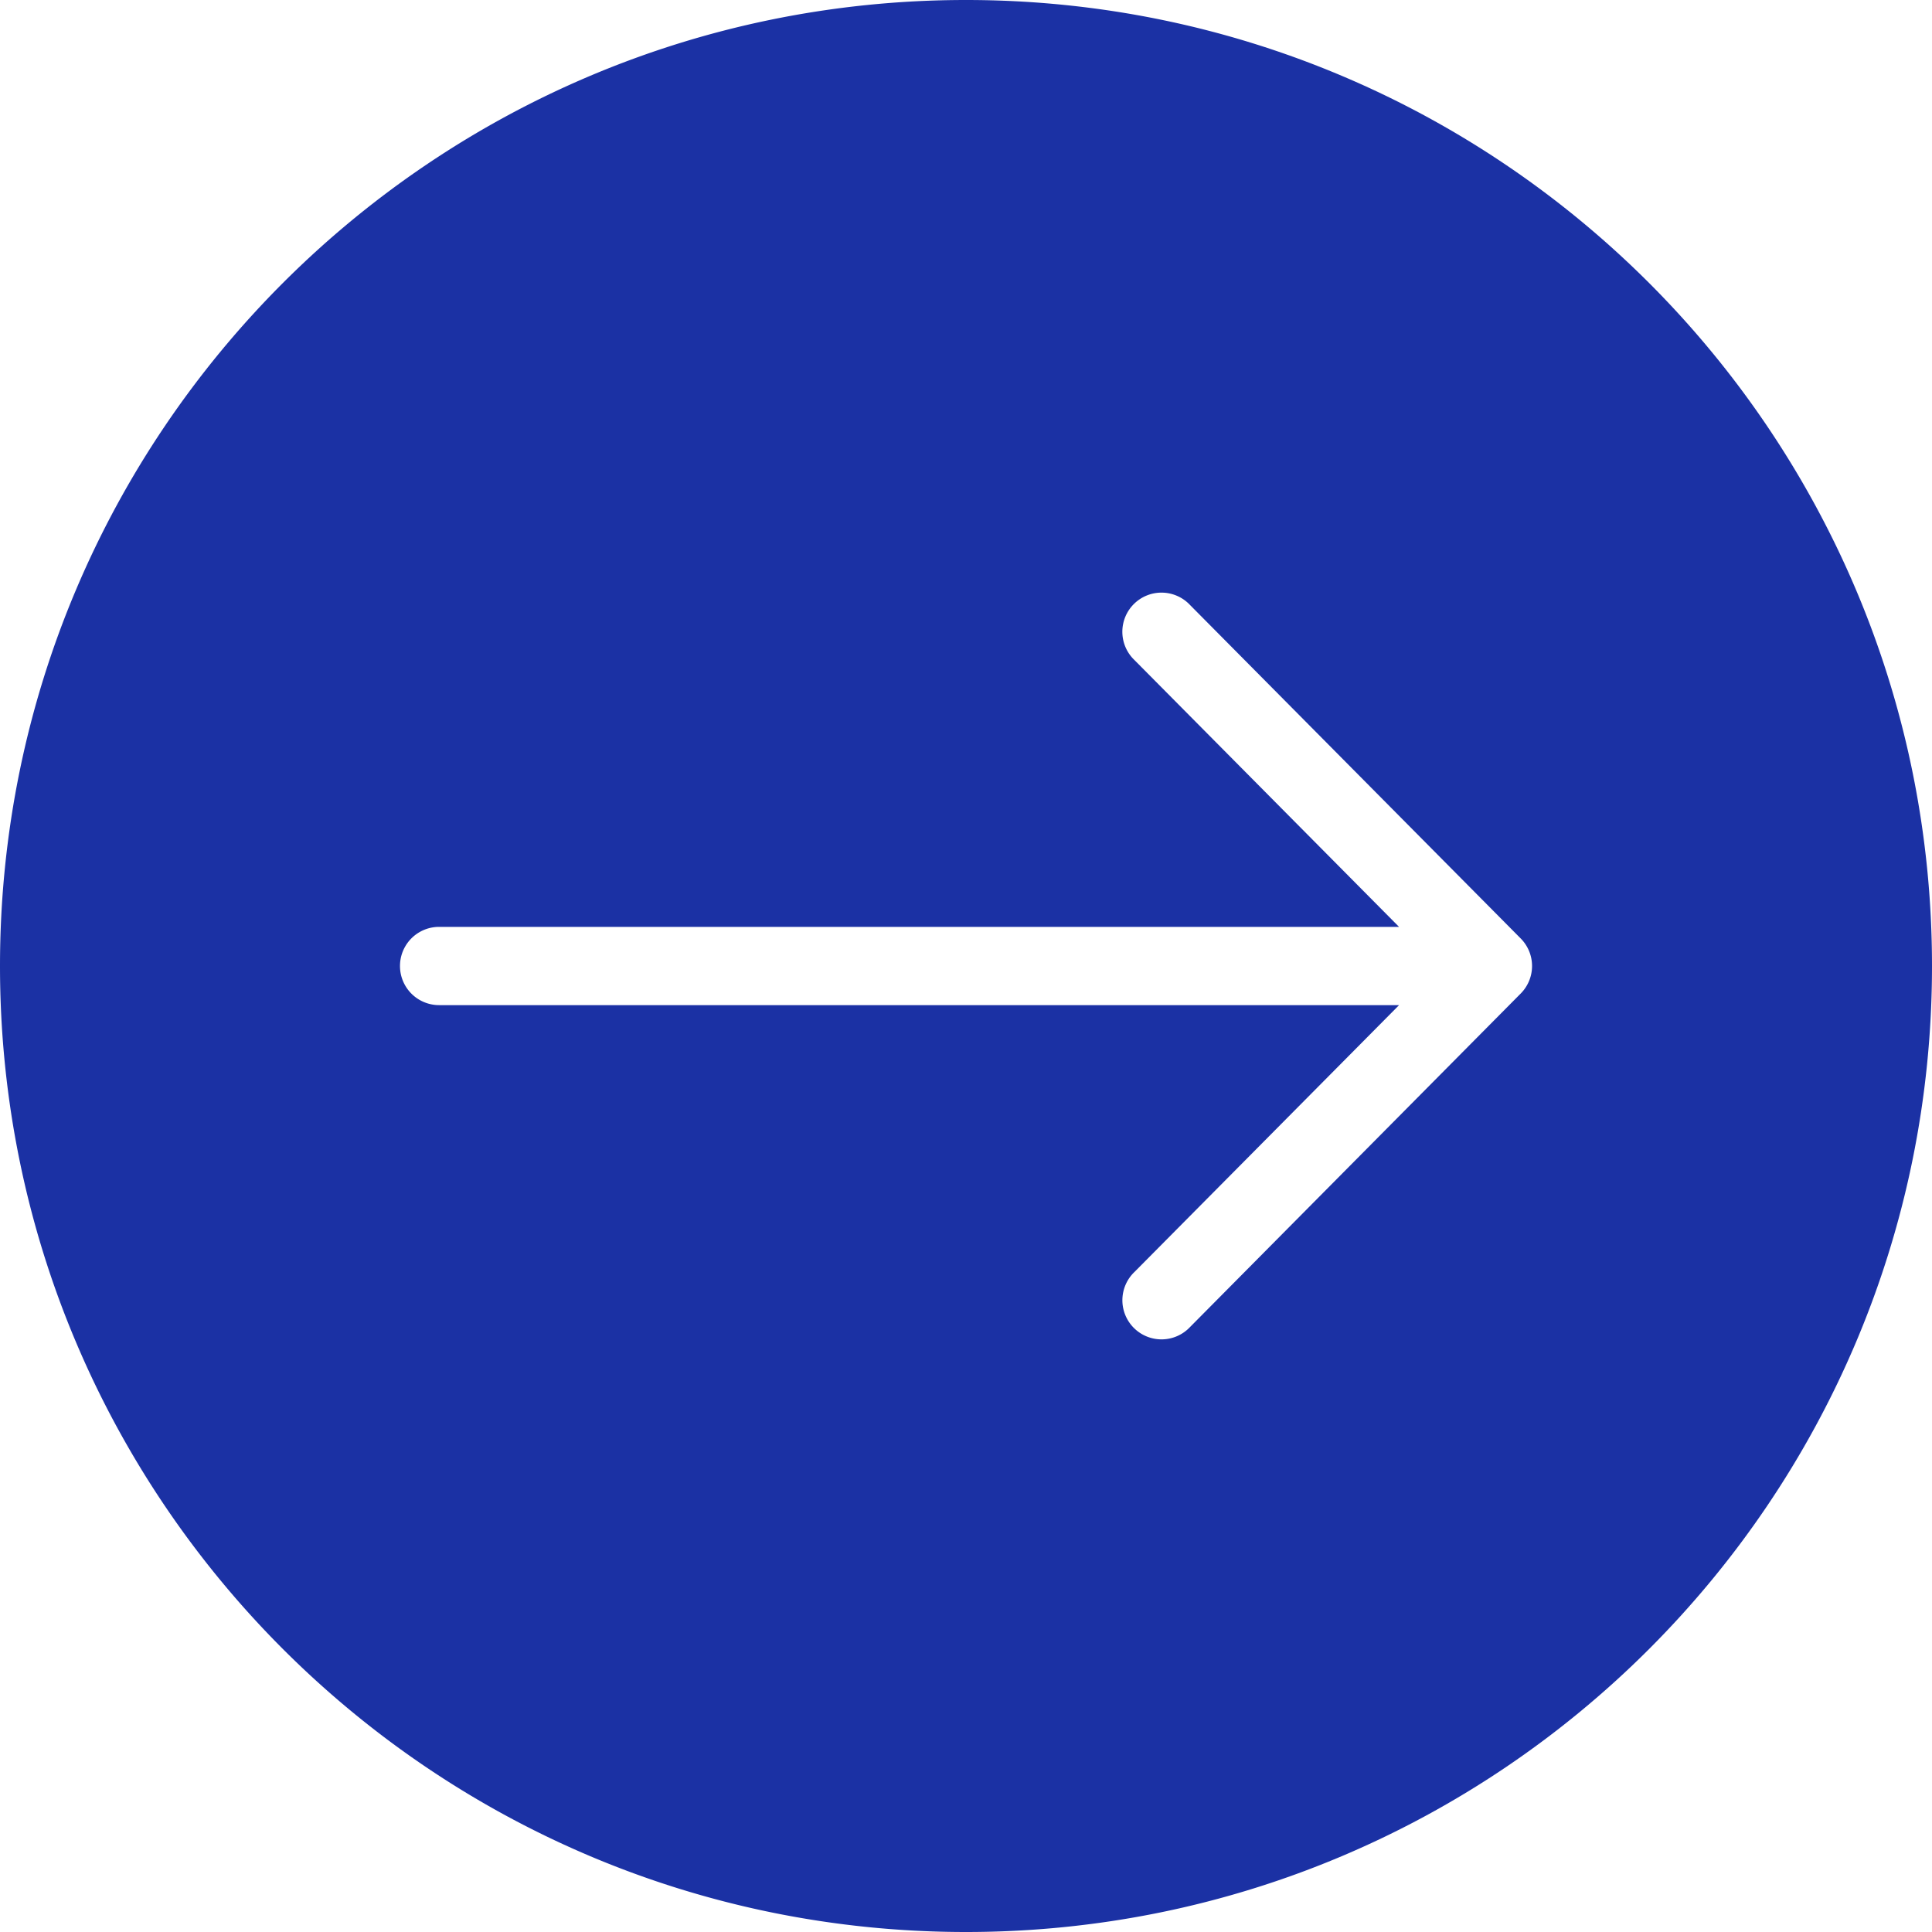 <svg xmlns="http://www.w3.org/2000/svg" version="1.1" xmlns:xlink="http://www.w3.org/1999/xlink" width="30" height="30" x="0" y="0" viewBox="0 0 512 512" style="enable-background:new 0 0 512 512" xml:space="preserve" class=""><g><g data-name="Layer 2"><g data-name="Layer 1 copy 4"><path d="M256 0C114.62 0 0 114.62 0 256s114.62 256 256 256 256-114.62 256-256S397.38 0 256 0zm147 263.3-87.63 88.38a10.37 10.37 0 1 1-14.72-14.6l70.12-70.71h-254.4a10.37 10.37 0 0 1 0-20.74h254.39l-70.12-70.71a10.37 10.37 0 1 1 14.72-14.6L403 248.7a10.36 10.36 0 0 1 0 14.6z" data-name="39" fill="#1b31a4" opacity="1" data-original="#000000" class=""></path></g></g></g></svg>
